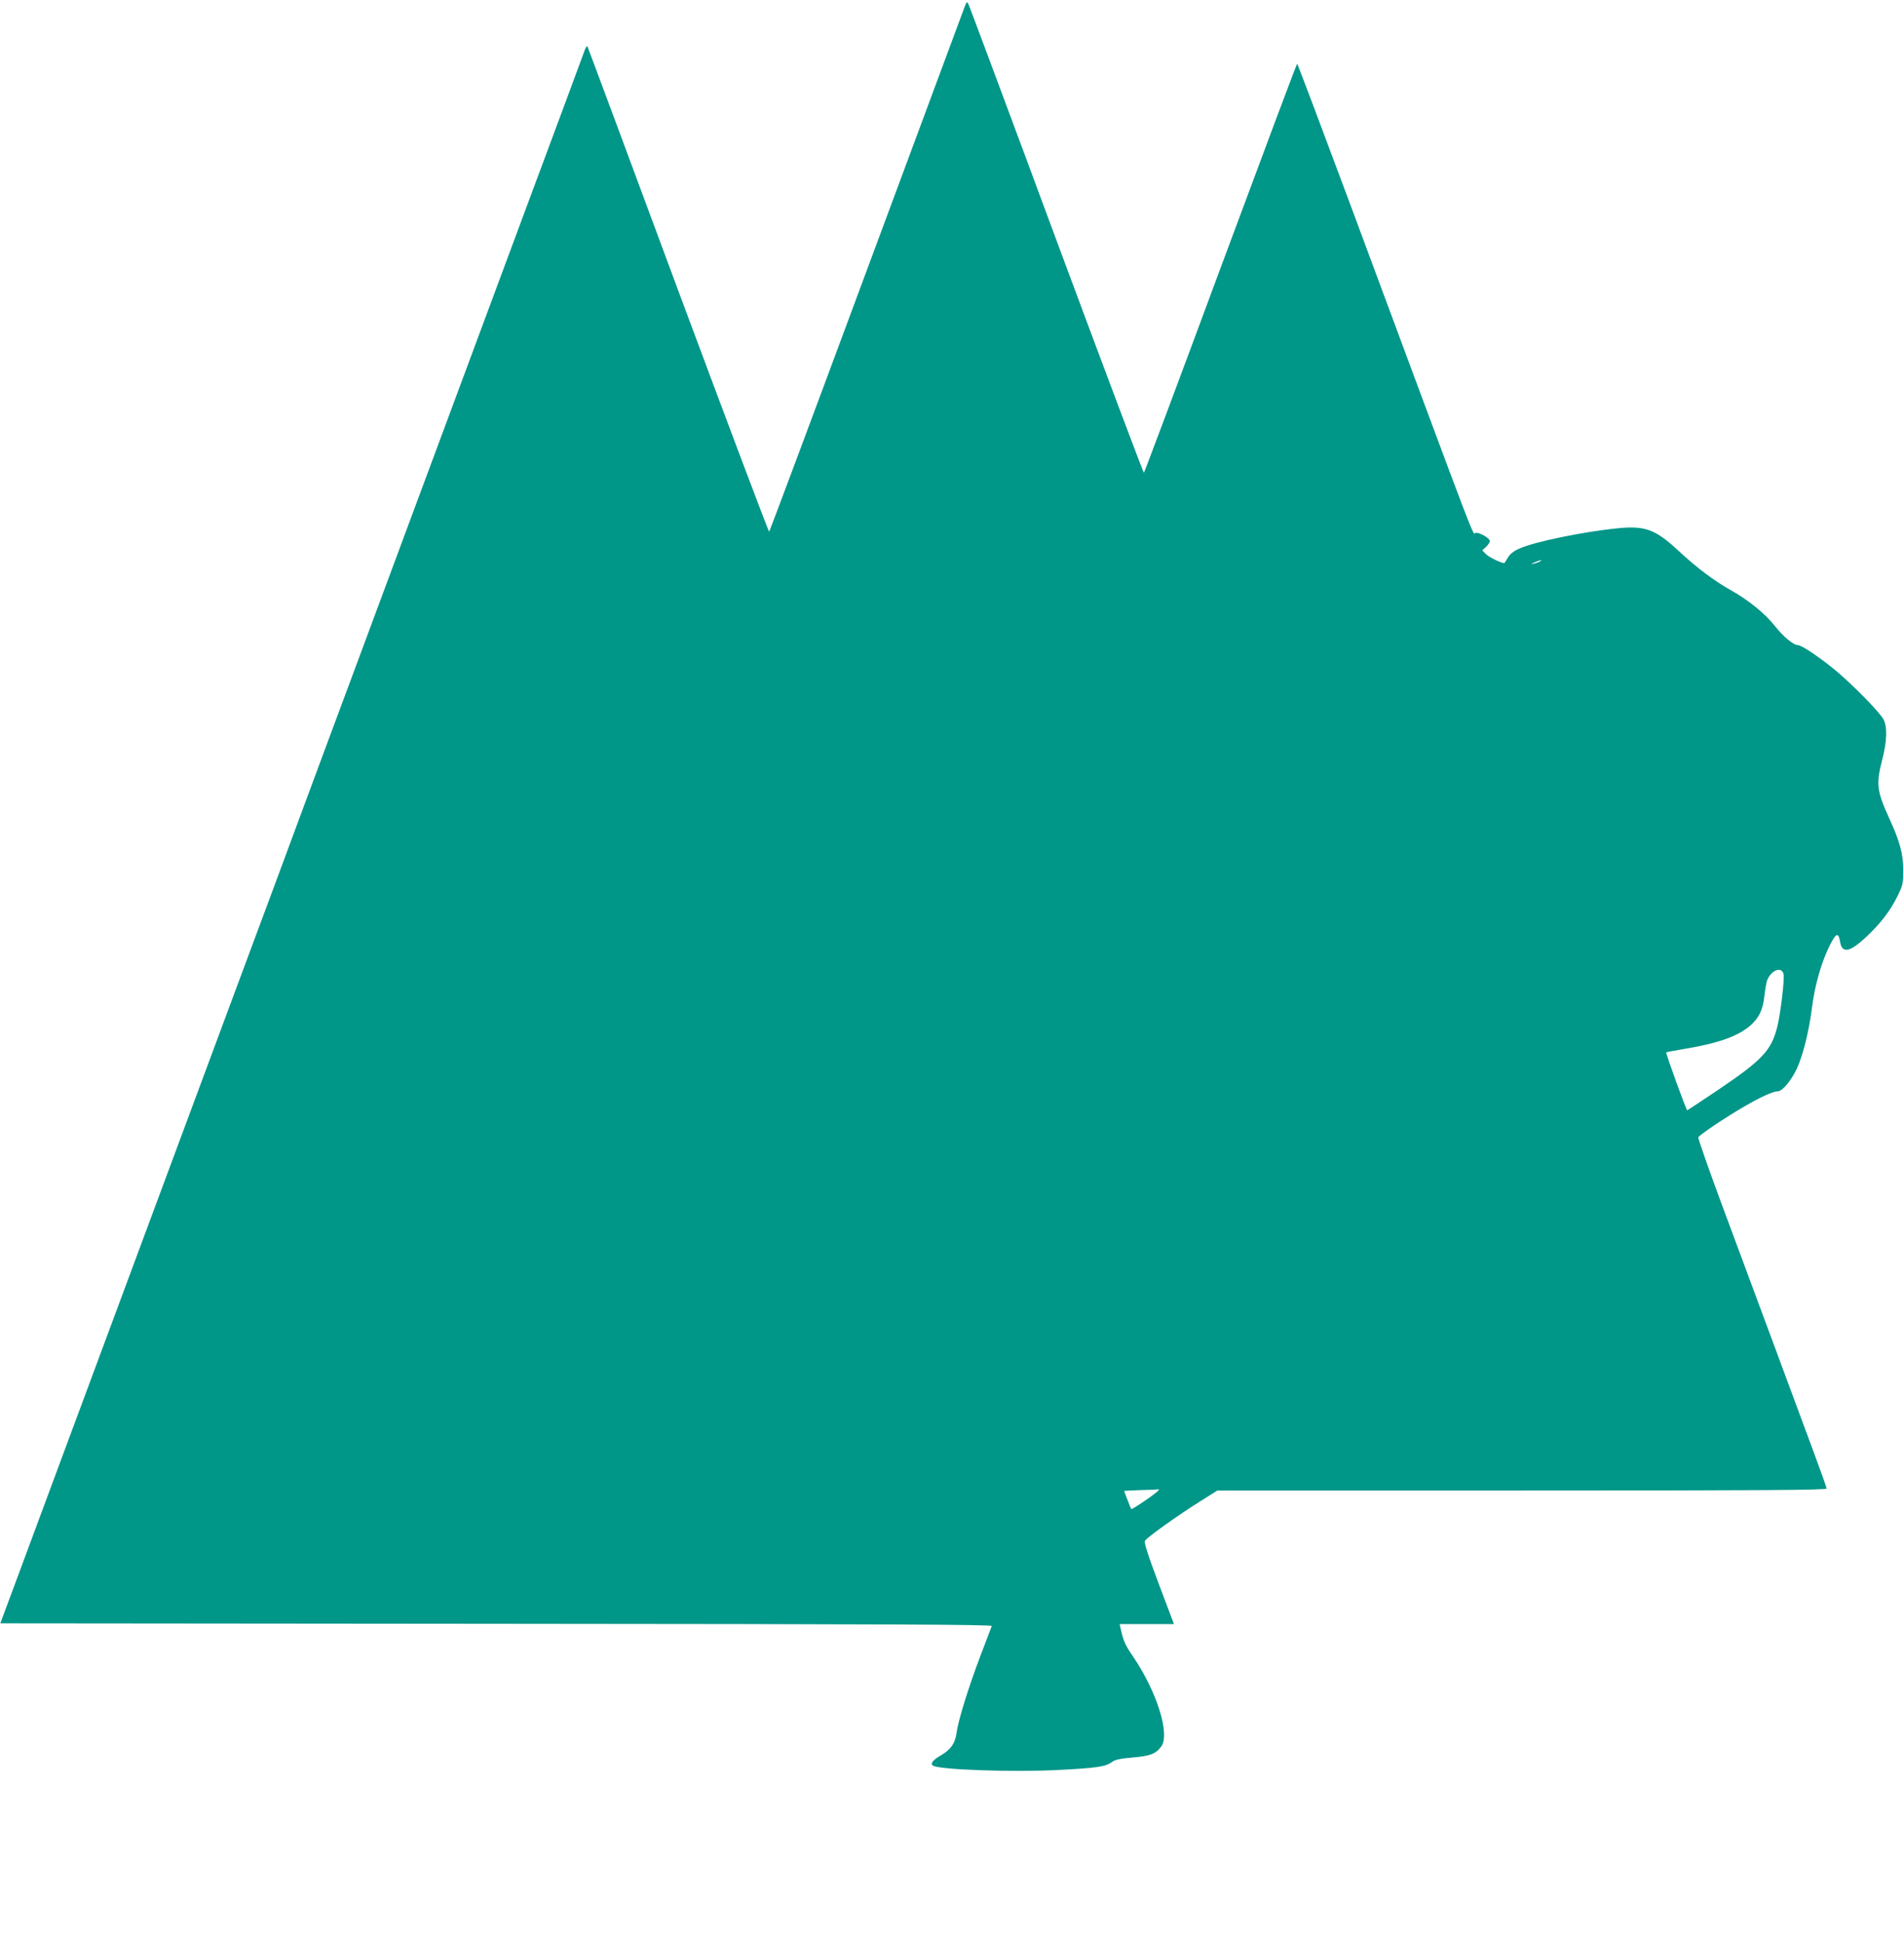 <?xml version="1.0" standalone="no"?>
<!DOCTYPE svg PUBLIC "-//W3C//DTD SVG 20010904//EN"
 "http://www.w3.org/TR/2001/REC-SVG-20010904/DTD/svg10.dtd">
<svg version="1.0" xmlns="http://www.w3.org/2000/svg"
 width="1255pt" height="1280pt" viewBox="0 0 1255 1280"
 preserveAspectRatio="xMidYMid meet">
<g transform="translate(0,1280) scale(0.1,-0.1)"
fill="#009688" stroke="none">
<path d="M6358 12754 c-8 -22 -300 -806 -648 -1744 -348 -938 -636 -1708 -640
-1713 -3 -4 -273 712 -600 1590 -326 879 -595 1602 -598 1607 -3 5 -11 -6 -18
-25 -6 -19 -186 -502 -399 -1074 -213 -572 -474 -1274 -580 -1560 -106 -286
-325 -873 -485 -1305 -161 -432 -350 -940 -420 -1130 -70 -190 -259 -698 -420
-1130 -160 -432 -380 -1021 -487 -1310 -202 -544 -300 -806 -643 -1730 -111
-300 -251 -675 -310 -835 l-108 -290 3270 -3 c2609 -2 3269 -5 3265 -15 -2 -6
-36 -95 -75 -197 -78 -205 -147 -427 -157 -507 -9 -68 -38 -110 -102 -147 -52
-30 -71 -52 -56 -67 28 -28 522 -46 831 -30 253 13 310 22 351 52 22 16 52 23
136 30 117 10 153 24 189 72 60 82 -29 364 -188 597 -50 73 -61 97 -80 183
l-6 27 179 0 179 0 -101 267 c-73 195 -97 271 -90 282 13 22 213 165 358 256
l119 75 2008 0 c1600 0 2008 3 2008 13 0 6 -39 116 -86 242 -47 127 -161 435
-254 685 -93 250 -246 662 -340 915 -94 252 -168 465 -166 472 6 15 183 134
310 207 104 60 184 96 214 96 30 0 89 71 126 150 42 93 80 247 100 405 19 149
63 301 120 413 39 77 55 80 65 16 13 -79 66 -68 179 40 93 88 155 171 201 266
34 70 36 81 36 170 0 104 -24 191 -93 340 -81 178 -87 224 -46 383 32 123 35
217 9 267 -23 45 -194 220 -310 318 -103 86 -229 172 -255 172 -29 0 -97 57
-152 127 -63 80 -176 172 -292 236 -111 63 -219 144 -340 256 -153 143 -221
168 -399 151 -233 -23 -556 -90 -654 -135 -36 -16 -60 -35 -74 -59 -12 -20
-22 -36 -24 -36 -20 0 -96 37 -118 57 l-27 27 25 23 c14 13 25 30 25 38 0 18
-61 55 -92 55 -27 0 63 -234 -839 2193 -184 493 -336 897 -339 897 -3 0 -230
-606 -505 -1346 -274 -740 -502 -1347 -505 -1349 -3 -2 -262 686 -575 1528
-312 843 -574 1543 -580 1556 -12 23 -12 23 -27 -15z m3792 -3653 c-8 -5 -26
-11 -40 -15 -21 -5 -20 -3 5 9 32 15 60 20 35 6z m1606 -2718 c8 -31 -20 -266
-42 -351 -40 -154 -97 -215 -390 -413 -109 -73 -201 -134 -203 -134 -6 0 -143
376 -138 381 2 3 58 13 123 24 223 37 355 85 435 157 55 50 79 102 89 192 4
42 13 88 18 103 27 67 95 93 108 41z m-4120 -3402 c-11 -17 -176 -130 -180
-123 -4 7 -46 115 -46 119 0 1 51 4 113 6 61 1 113 4 115 5 2 1 1 -2 -2 -7z"/>
</g>
</svg>
